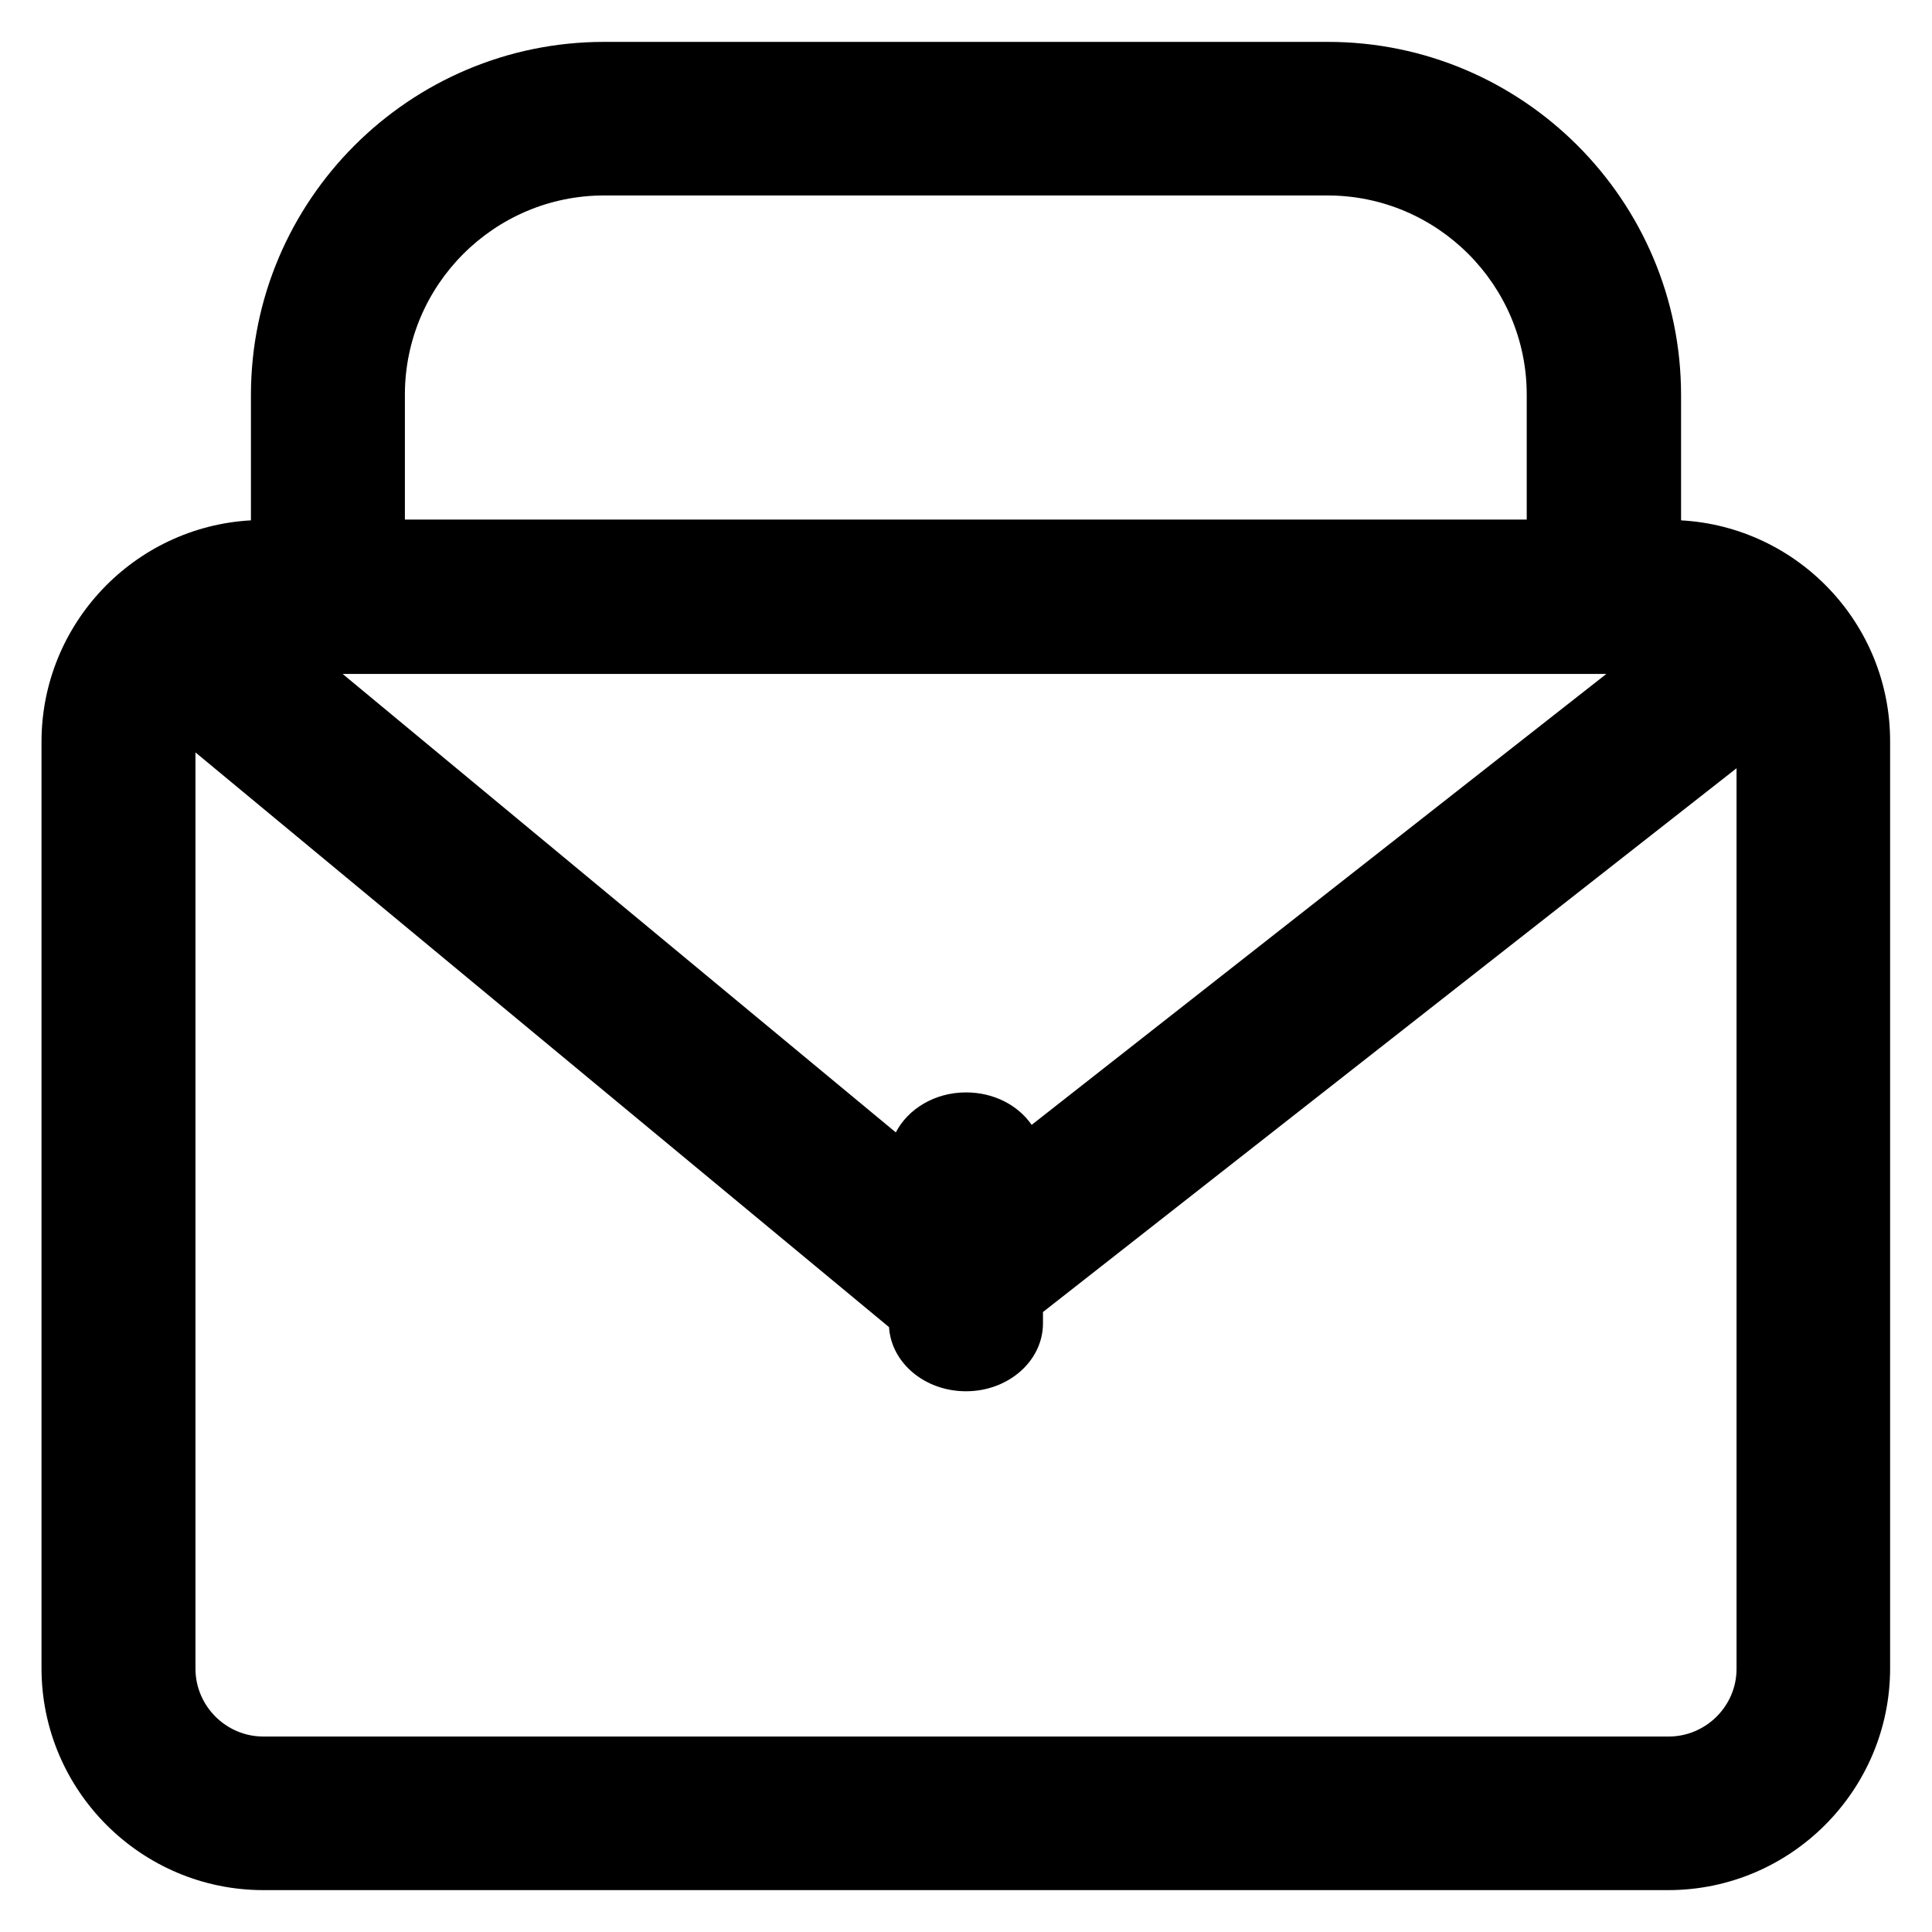 <?xml version='1.0' encoding='utf-8'?>
<!DOCTYPE svg PUBLIC '-//W3C//DTD SVG 1.1//EN' 'http://www.w3.org/Graphics/SVG/1.1/DTD/svg11.dtd'>
<!-- Uploaded to: SVG Repo, www.svgrepo.com, Generator: SVG Repo Mixer Tools -->
<svg fill="#000000" height="800px" width="800px" version="1.1" xmlns="http://www.w3.org/2000/svg" viewBox="0 0 512 512" xmlns:xlink="http://www.w3.org/1999/xlink" enable-background="new 0 0 512 512">
  <g>
    <path d="m445.5,137.9v-33.2c0-51.6-42-93.6-93.6-93.6h-191.8c-51.6,0-93.6,42-93.6,93.6v33.2c-30.9,1.7-55.5,27.4-55.5,58.7v245.5c0,32.4 26.4,58.8 58.8,58.8h372.3c32.4,0 58.8-26.4 58.8-58.8v-245.5c0.1-31.3-24.5-57-55.4-58.7zm-172.1,160.2c-3.6-5.2-10-8.6-17.4-8.6-8.3,0-15.4,4.4-18.6,10.6l-146.6-121.5h334.3 0.6l-152.3,119.5zm-166.1-193.5c-1.42109e-14-29.1 23.7-52.8 52.8-52.8h191.7c29.1,0 52.8,23.7 52.8,52.8v33.1h-297.3v-33.1zm334.9,355.6h-372.4c-9.9-5.68434e-14-18-8.1-18-18v-242.8l183.8,152.3c0.6,9.5 9.5,17 20.4,17 11.3,0 20.4-8.1 20.4-18v-3l183.8-144.1v238.7c0,9.8-8.1,17.9-18,17.9z"/>
  </g>
</svg>